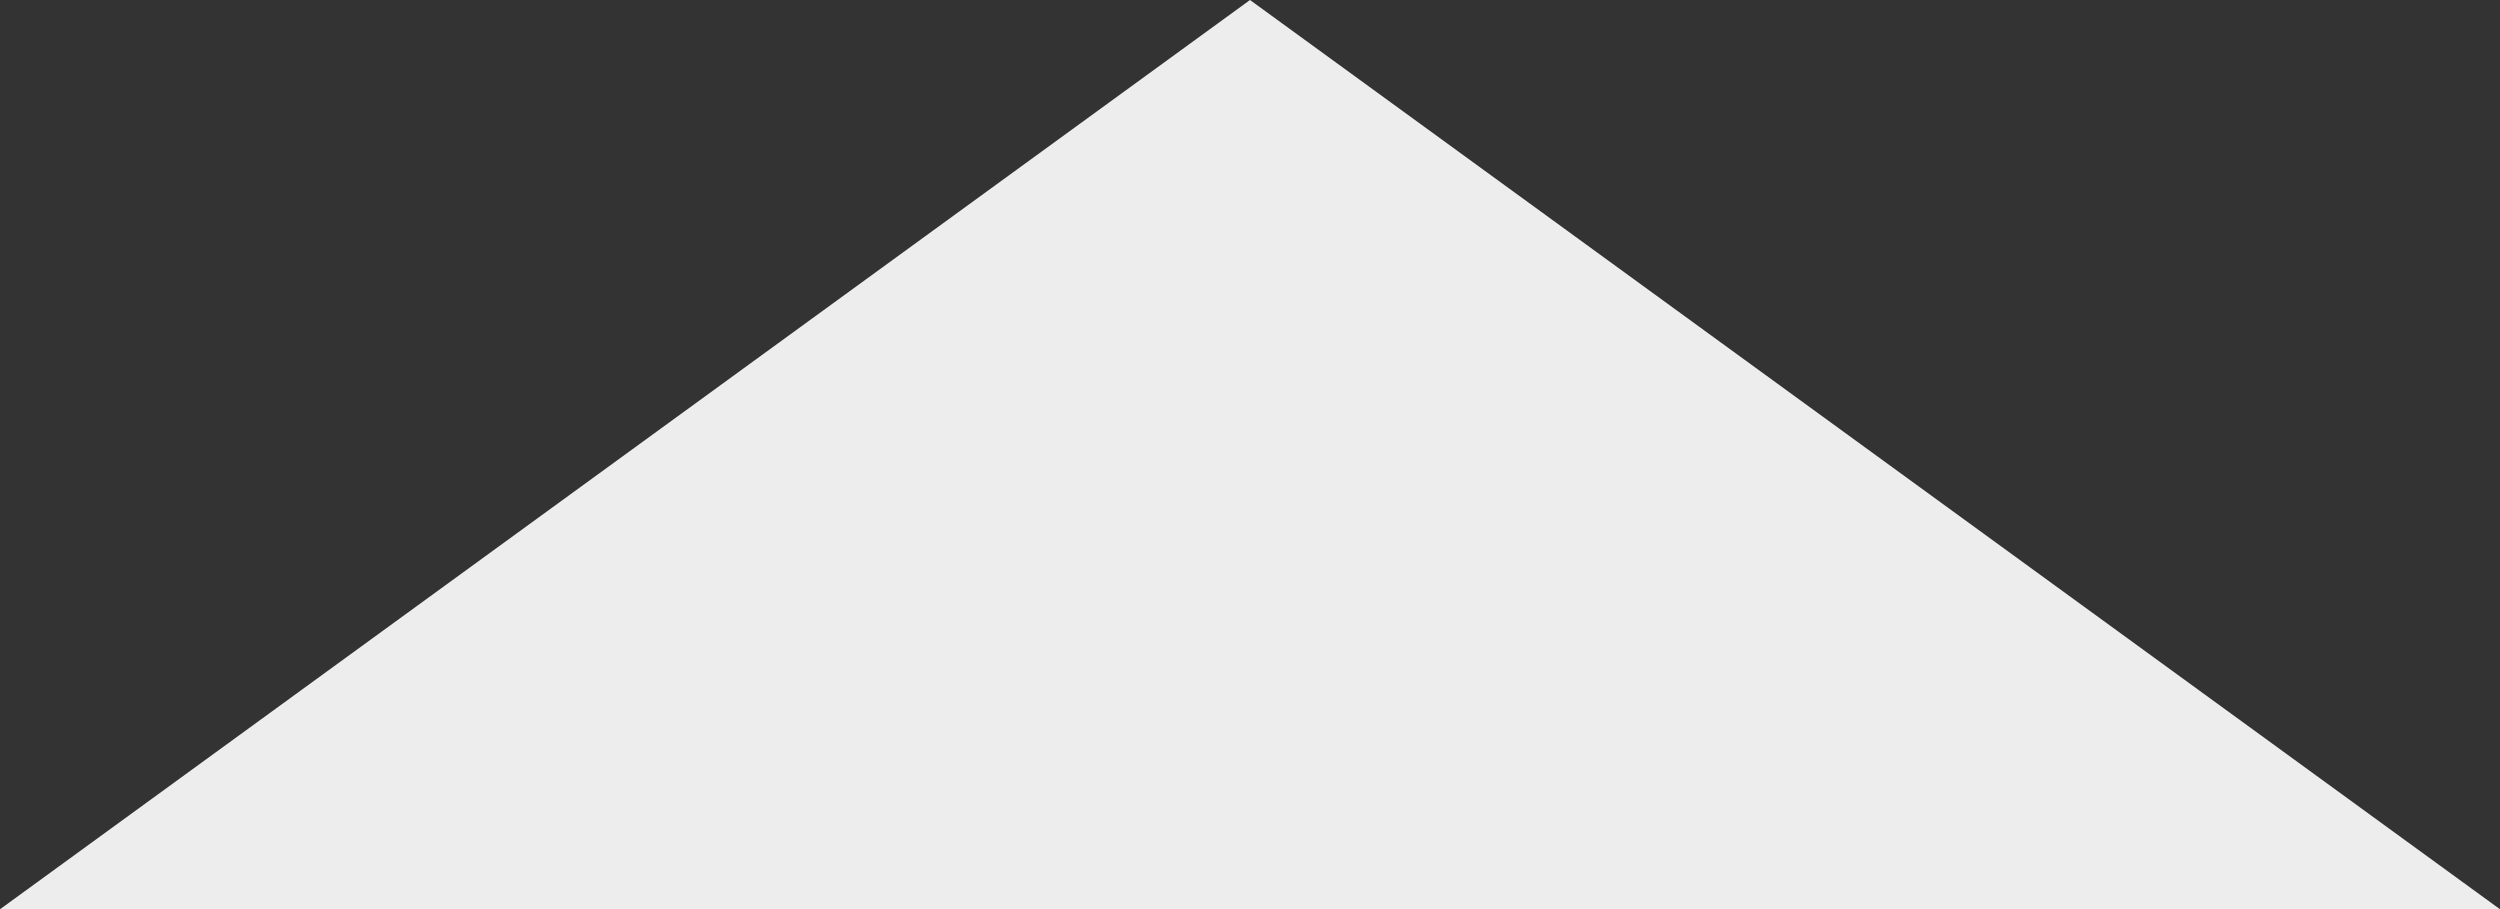 <?xml version="1.0" encoding="UTF-8"?>
<svg xmlns="http://www.w3.org/2000/svg" id="Layer_1" data-name="Layer 1" width="100" height="36.37" viewBox="0 0 100 36.37">
  <rect x="0" y="0" width="100" height="36.37" fill="#333333" stroke="none"/>
  <defs>
    <style>
      .cls-1 {
        fill: #ededed;
      }
    </style>
  </defs>
  <polygon class="cls-1" points="0 36.37 50 0 100 36.37 0 36.37"></polygon>
</svg>
